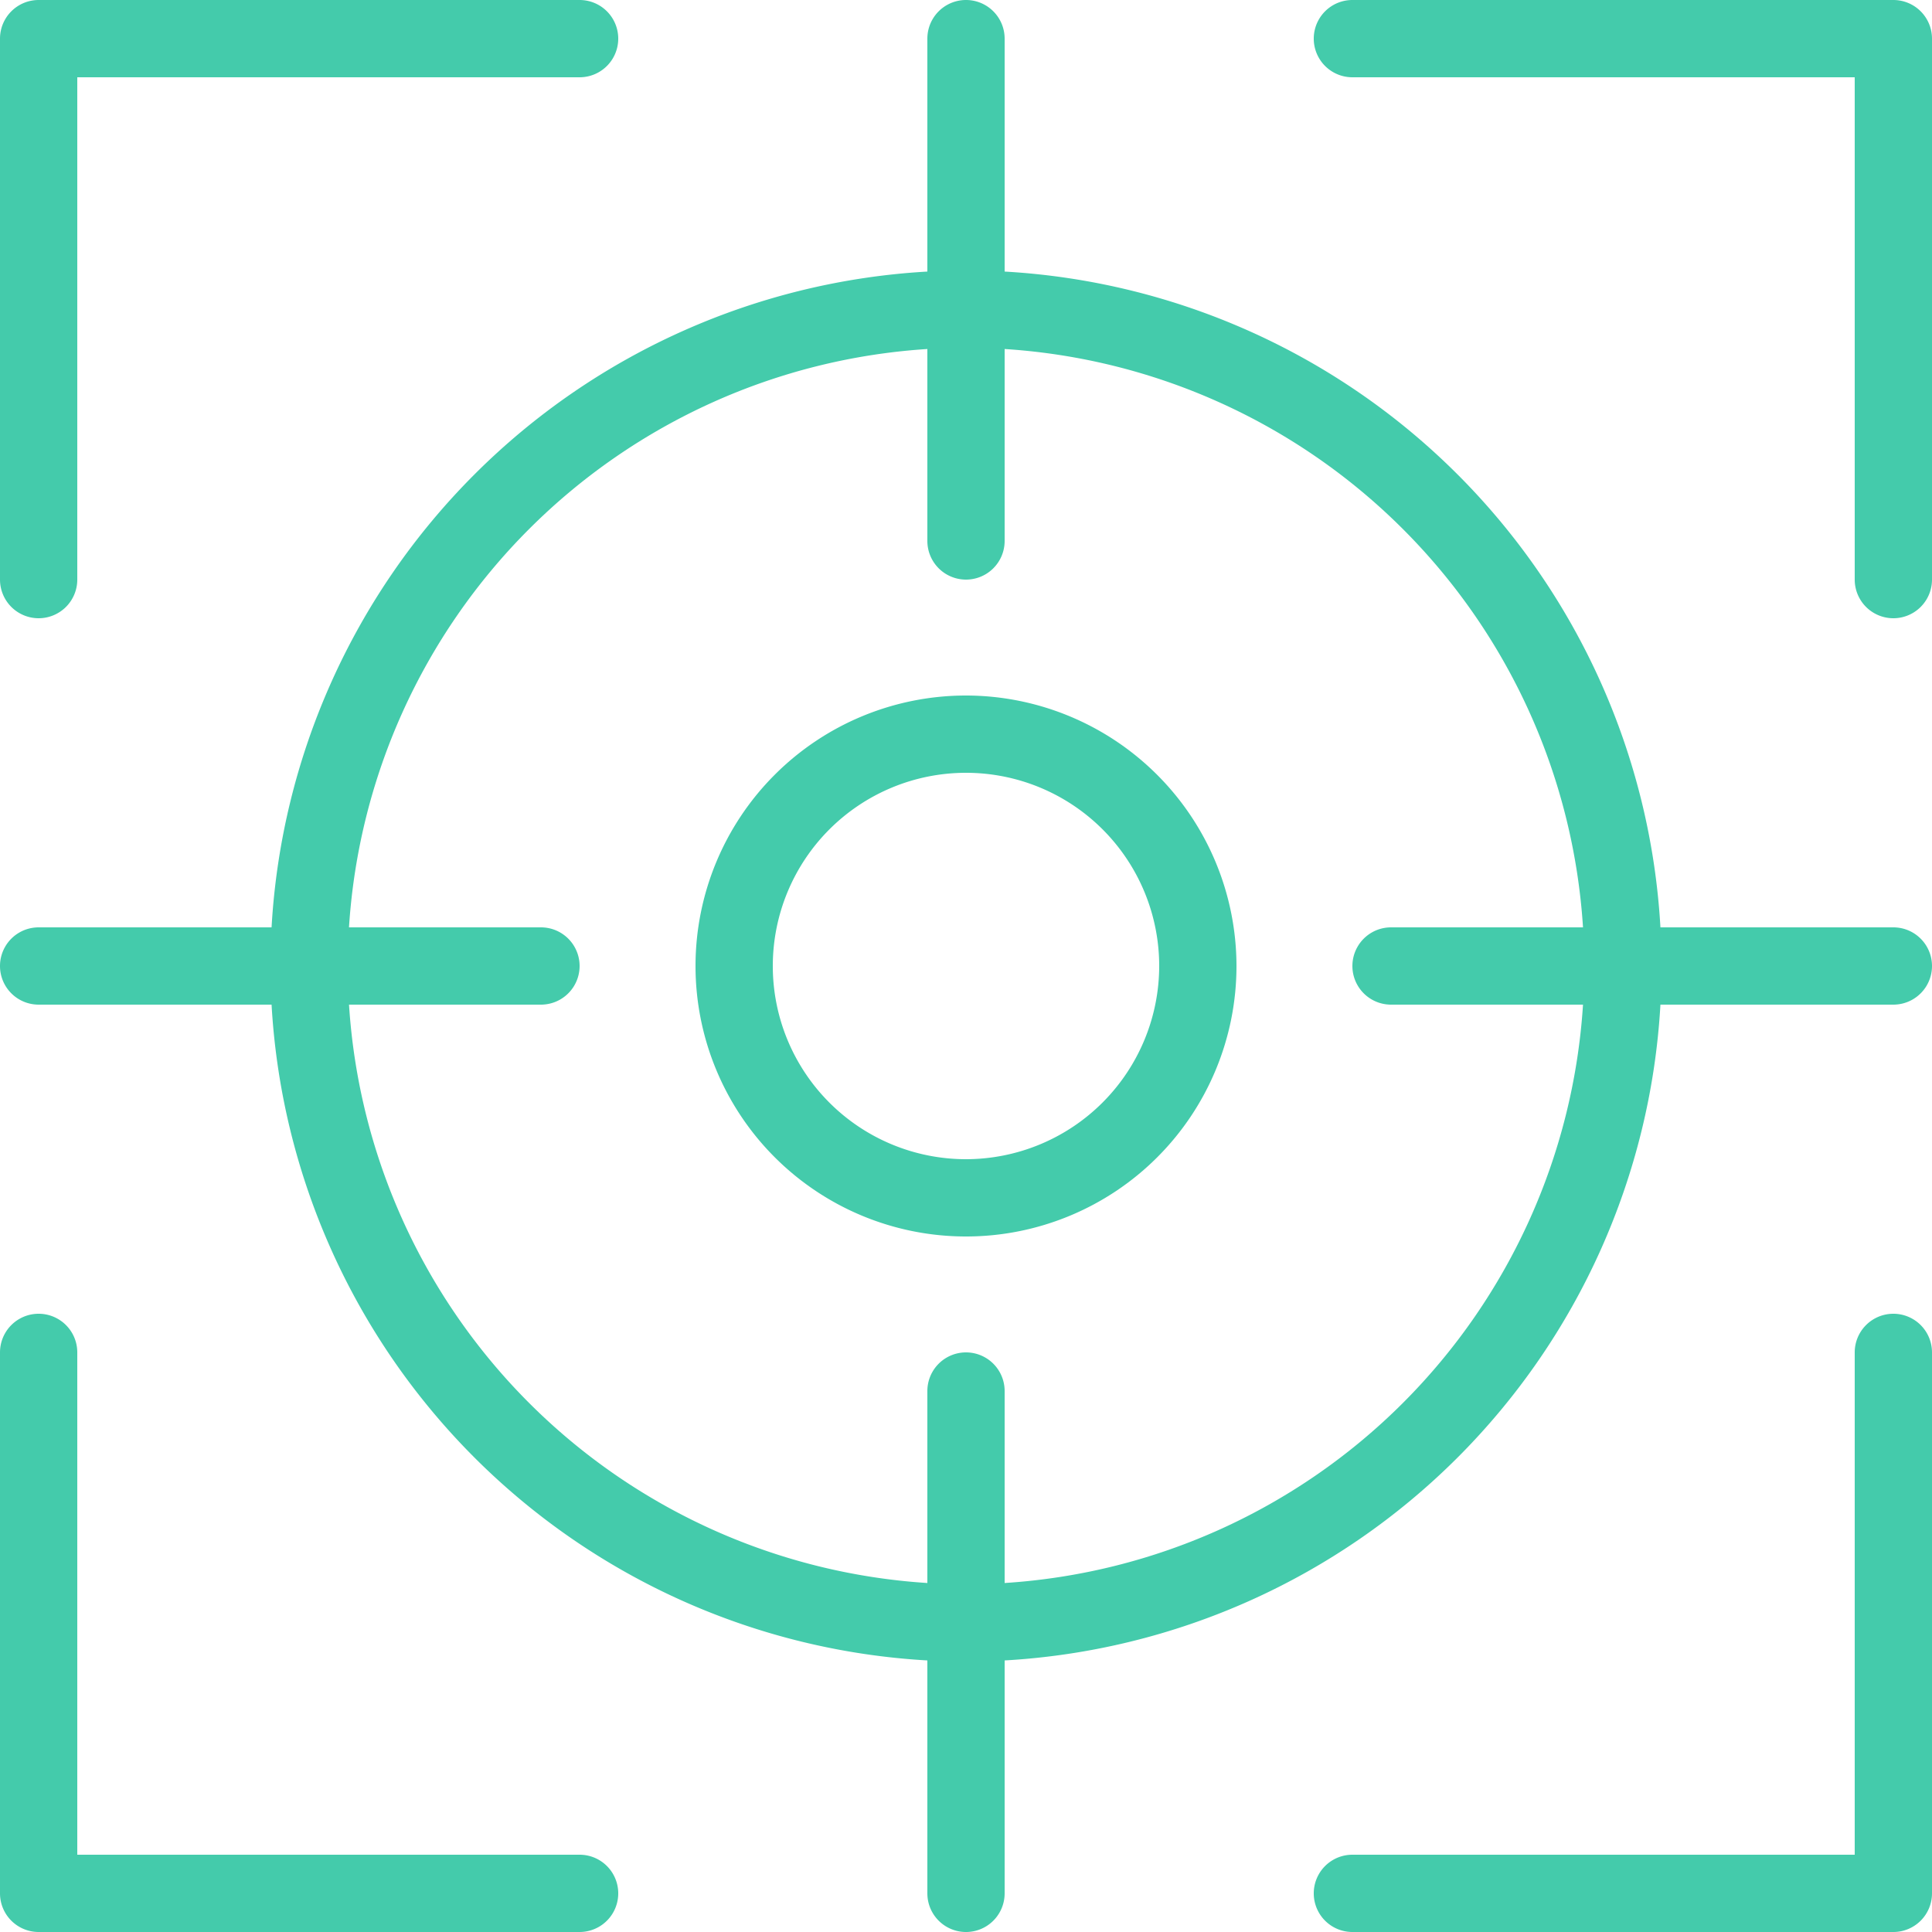 <svg xmlns="http://www.w3.org/2000/svg" width="80" height="80" viewBox="0 0 80 80">
  <g id="_x31_76_x2C__Aim_x2C__Crosshair_x2C__Focus_x2C__Target" transform="translate(-10 -10)">
    <g id="Raggruppa_60" data-name="Raggruppa 60" transform="translate(10 10)">
      <path id="Tracciato_100" data-name="Tracciato 100" d="M11.6,35.6A1.6,1.6,0,0,0,13.2,34V13.2H34A1.6,1.6,0,0,0,34,10H11.6A1.6,1.6,0,0,0,10,11.6V34A1.6,1.6,0,0,0,11.6,35.6Z" transform="translate(-10 -10)" fill="#44cbab"/>
      <path id="Tracciato_101" data-name="Tracciato 101" d="M374,10H351.6a1.6,1.6,0,1,0,0,3.2h20.8V34a1.6,1.6,0,0,0,3.2,0V11.6A1.6,1.6,0,0,0,374,10Z" transform="translate(-295.6 -10)" fill="#44cbab"/>
      <path id="Tracciato_102" data-name="Tracciato 102" d="M34,372.4H13.2V351.6a1.6,1.6,0,1,0-3.2,0V374a1.6,1.6,0,0,0,1.6,1.6H34a1.6,1.6,0,0,0,0-3.2Z" transform="translate(-10 -295.6)" fill="#44cbab"/>
      <path id="Tracciato_103" data-name="Tracciato 103" d="M374,350a1.6,1.6,0,0,0-1.6,1.6v20.8H351.6a1.6,1.6,0,0,0,0,3.2H374a1.6,1.6,0,0,0,1.6-1.6V351.6A1.6,1.6,0,0,0,374,350Z" transform="translate(-295.6 -295.6)" fill="#44cbab"/>
      <path id="Tracciato_104" data-name="Tracciato 104" d="M201.2,190a11.2,11.2,0,1,0,11.2,11.2A11.213,11.213,0,0,0,201.2,190Zm0,19.2a8,8,0,1,1,8-8A8.009,8.009,0,0,1,201.2,209.2Z" transform="translate(-161.2 -161.2)" fill="#44cbab"/>
      <path id="Tracciato_105" data-name="Tracciato 105" d="M88.4,48.4H78.755A28.841,28.841,0,0,0,51.6,21.245V11.6a1.6,1.6,0,1,0-3.2,0v9.645A28.84,28.84,0,0,0,21.245,48.4H11.6a1.6,1.6,0,1,0,0,3.2h9.645A28.841,28.841,0,0,0,48.4,78.755V88.4a1.6,1.6,0,1,0,3.2,0V78.755A28.84,28.84,0,0,0,78.755,51.6H88.4a1.6,1.6,0,1,0,0-3.2ZM51.6,75.549V67.6a1.6,1.6,0,0,0-3.2,0v7.949A25.636,25.636,0,0,1,24.452,51.6H32.4a1.6,1.6,0,0,0,0-3.2H24.451A25.636,25.636,0,0,1,48.4,24.452V32.4a1.6,1.6,0,0,0,3.2,0V24.452A25.636,25.636,0,0,1,75.549,48.4H67.6a1.6,1.6,0,0,0,0,3.2h7.949A25.636,25.636,0,0,1,51.6,75.549Z" transform="translate(-10 -10)" fill="#44cbab"/>
    </g>
  </g>
</svg>
